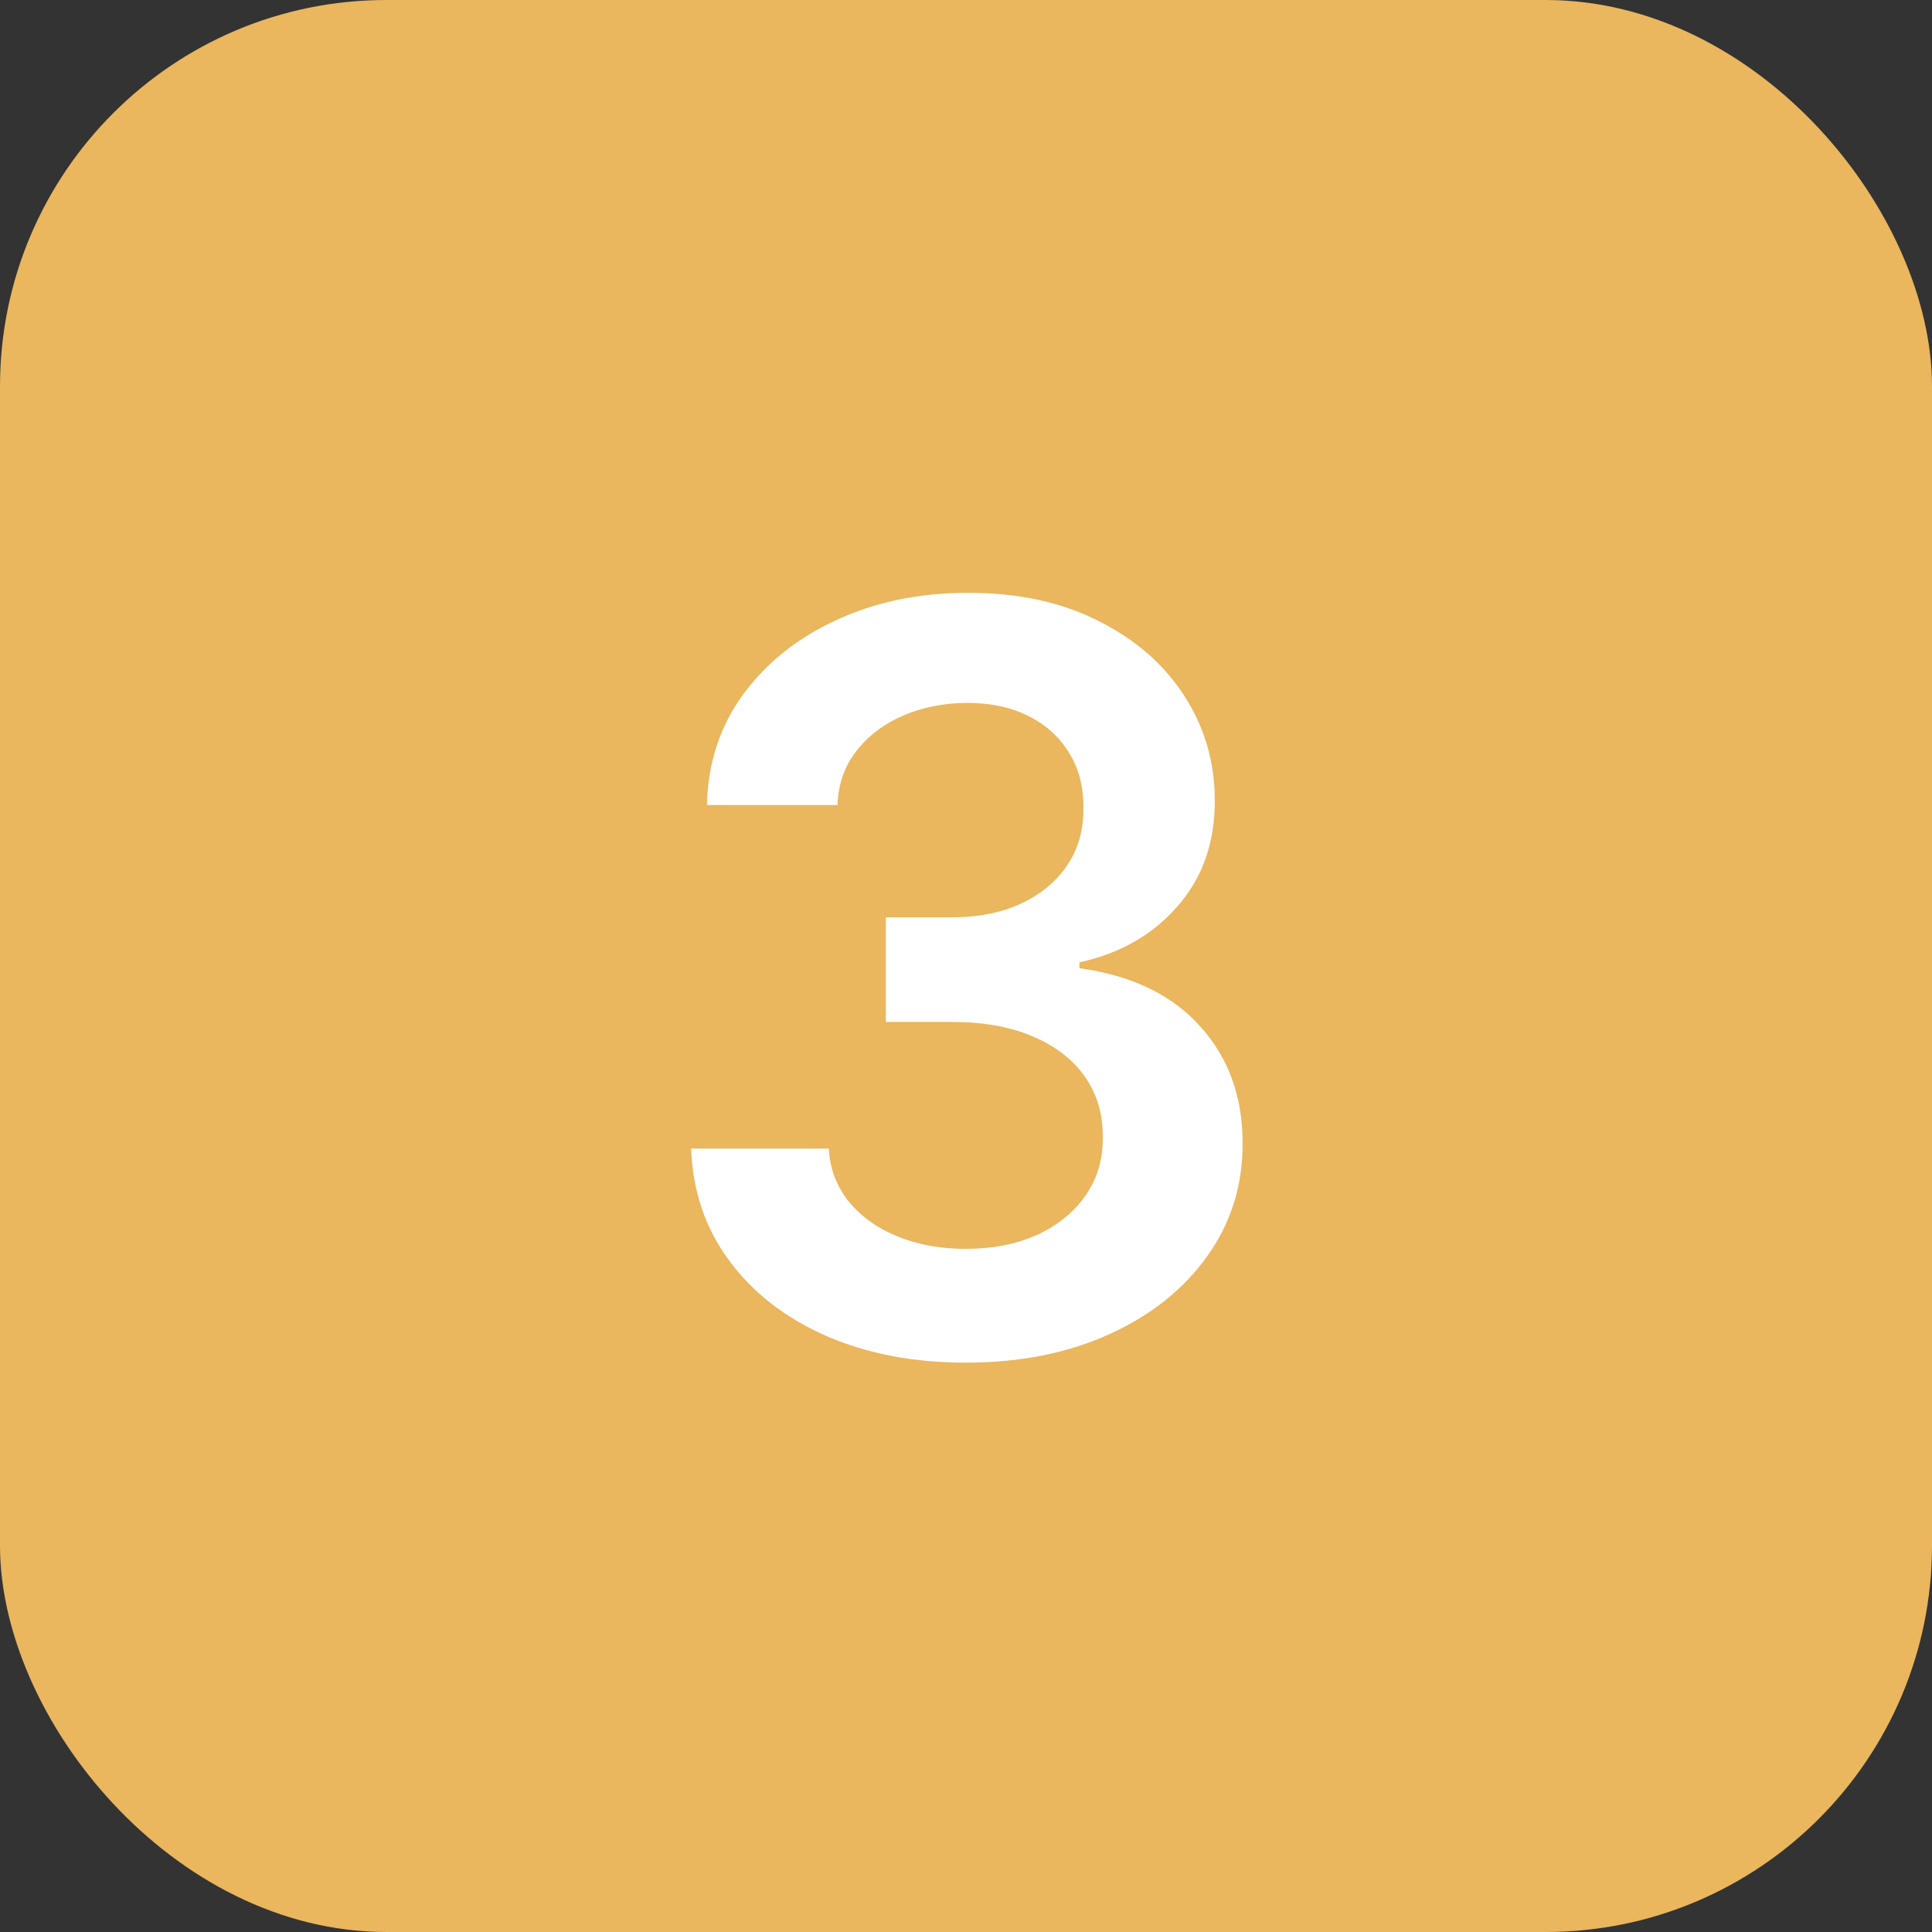 <?xml version="1.0" encoding="UTF-8"?> <svg xmlns="http://www.w3.org/2000/svg" width="30" height="30" viewBox="0 0 30 30" fill="none"><rect x="0" y="0" width="30" height="30" fill="#333333" stroke="none"/> <rect width="30" height="30" rx="6" fill="#EAB65E"></rect> <path d="M14.999 21.159C14.181 21.159 13.454 21.019 12.818 20.739C12.185 20.458 11.685 20.068 11.318 19.568C10.95 19.068 10.755 18.491 10.732 17.835H12.869C12.887 18.15 12.992 18.424 13.181 18.659C13.37 18.89 13.622 19.07 13.937 19.199C14.251 19.328 14.604 19.392 14.994 19.392C15.41 19.392 15.78 19.32 16.102 19.176C16.424 19.028 16.675 18.824 16.857 18.562C17.039 18.301 17.128 18 17.124 17.659C17.128 17.307 17.037 16.996 16.852 16.727C16.666 16.458 16.397 16.248 16.045 16.097C15.696 15.945 15.276 15.869 14.783 15.869H13.755V14.244H14.783C15.189 14.244 15.543 14.174 15.846 14.034C16.153 13.894 16.393 13.697 16.567 13.443C16.742 13.186 16.827 12.888 16.823 12.551C16.827 12.222 16.753 11.936 16.602 11.693C16.454 11.447 16.244 11.256 15.971 11.119C15.702 10.983 15.386 10.915 15.022 10.915C14.666 10.915 14.336 10.979 14.033 11.108C13.73 11.237 13.486 11.421 13.3 11.659C13.115 11.894 13.016 12.174 13.005 12.5H10.977C10.992 11.848 11.179 11.277 11.539 10.784C11.903 10.288 12.387 9.902 12.994 9.625C13.6 9.345 14.28 9.205 15.033 9.205C15.81 9.205 16.484 9.35 17.056 9.642C17.632 9.93 18.077 10.318 18.391 10.807C18.706 11.296 18.863 11.835 18.863 12.426C18.867 13.081 18.674 13.631 18.283 14.074C17.897 14.517 17.389 14.807 16.761 14.943V15.034C17.579 15.148 18.206 15.451 18.641 15.943C19.081 16.432 19.299 17.04 19.295 17.767C19.295 18.419 19.109 19.002 18.738 19.517C18.37 20.028 17.863 20.43 17.215 20.722C16.571 21.013 15.833 21.159 14.999 21.159Z" fill="white"></path> </svg> 